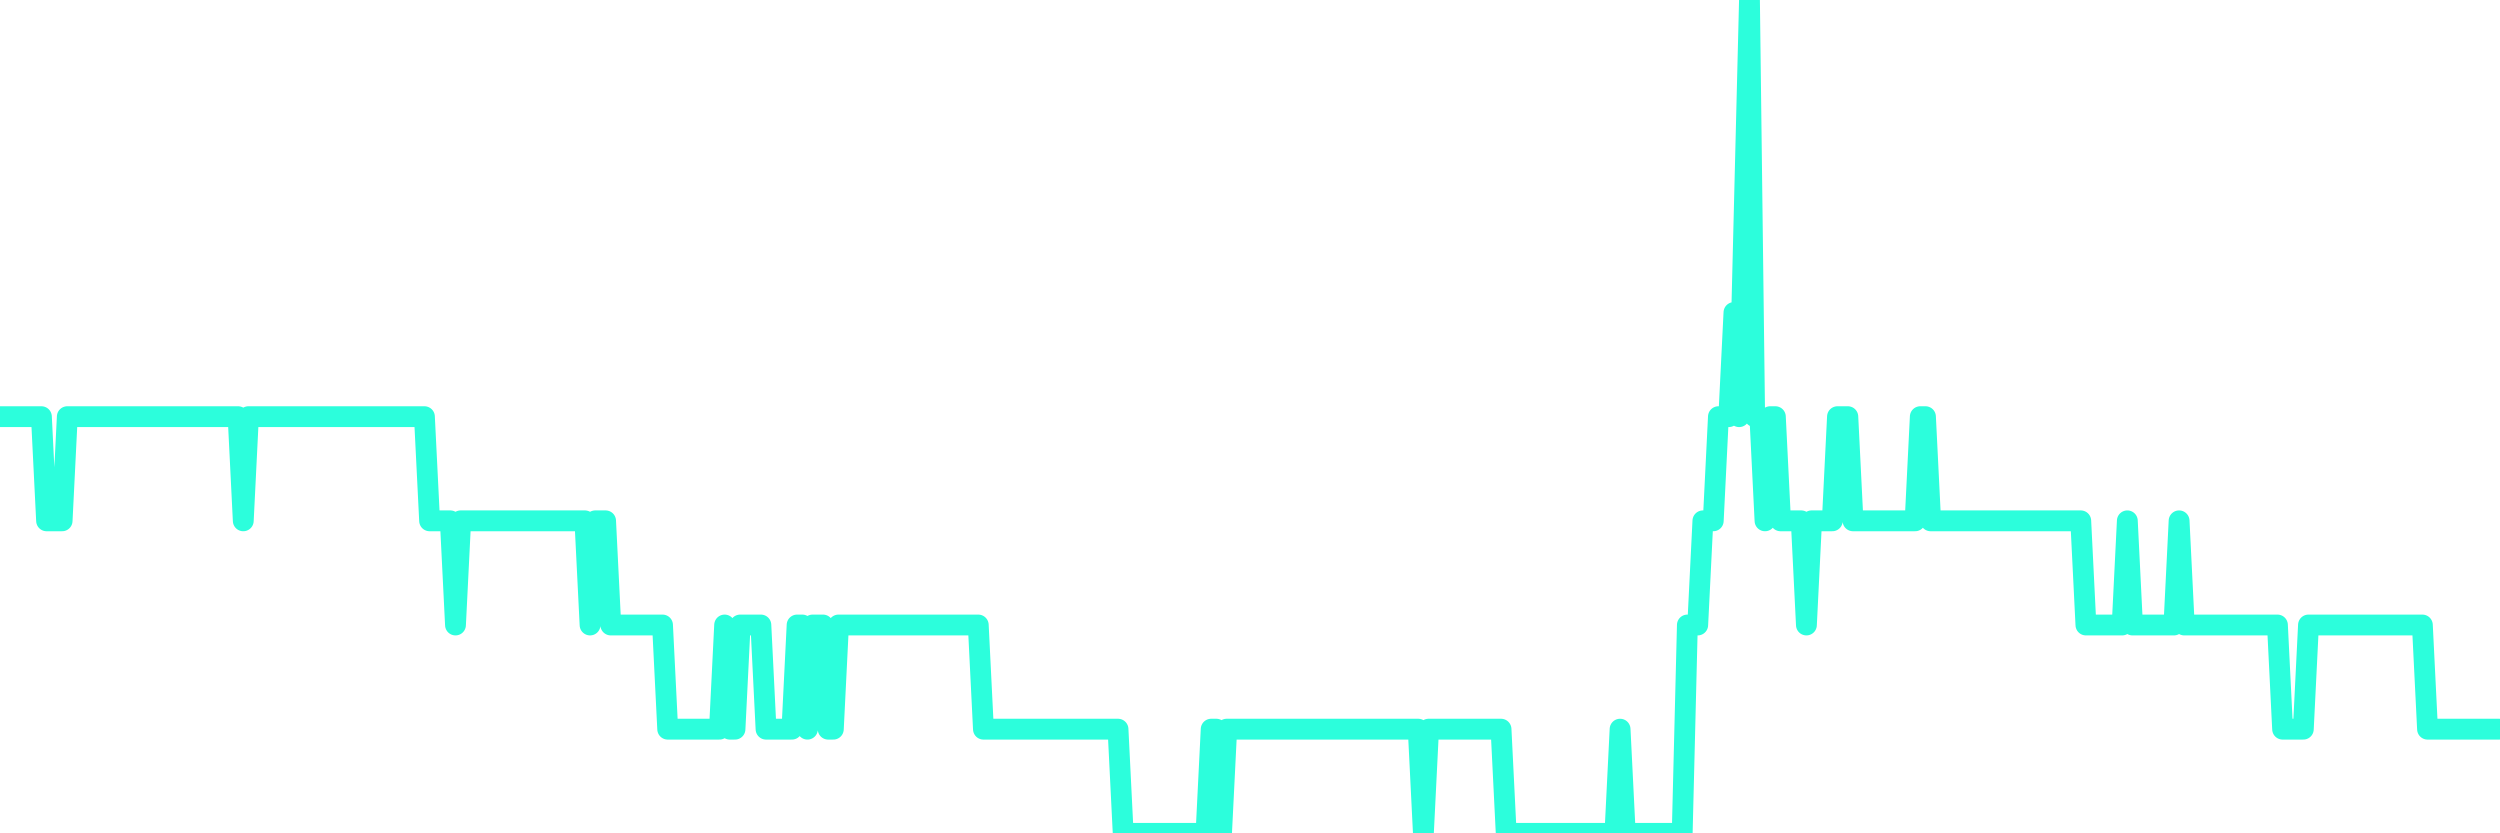 <?xml version="1.0" encoding="UTF-8"?>
<svg width="240" height="80" version="1.1" xmlns="http://www.w3.org/2000/svg">
    <path d="M0,40 L0.497,40 L0.994,40 L1.491,40 L1.988,40 L2.484,40 L2.981,40 L3.478,40 L3.975,40 L4.472,50 L4.969,50 L5.466,50 L5.963,50 L6.46,40 L6.957,40 L7.453,40 L7.95,40 L8.447,40 L8.944,40 L9.441,40 L9.938,40 L10.435,40 L10.932,40 L11.429,40 L11.925,40 L12.422,40 L12.919,40 L13.416,40 L13.913,40 L14.41,40 L14.907,40 L15.404,40 L15.901,40 L16.398,40 L16.894,40 L17.391,40 L17.888,40 L18.385,40 L18.882,40 L19.379,40 L19.876,40 L20.373,40 L20.87,40 L21.366,40 L21.863,40 L22.36,40 L22.857,40 L23.354,50 L23.851,40 L24.348,40 L24.845,40 L25.342,40 L25.839,40 L26.335,40 L26.832,40 L27.329,40 L27.826,40 L28.323,40 L28.82,40 L29.317,40 L29.814,40 L30.311,40 L30.807,40 L31.304,40 L31.801,40 L32.298,40 L32.795,40 L33.292,40 L33.789,40 L34.286,40 L34.783,40 L35.28,40 L35.776,40 L36.273,40 L36.77,40 L37.267,40 L37.764,40 L38.261,40 L38.758,40 L39.255,40 L39.752,40 L40.248,40 L40.745,40 L41.242,50 L41.739,50 L42.236,50 L42.733,50 L43.23,50 L43.727,60 L44.224,50 L44.72,50 L45.217,50 L45.714,50 L46.211,50 L46.708,50 L47.205,50 L47.702,50 L48.199,50 L48.696,50 L49.193,50 L49.689,50 L50.186,50 L50.683,50 L51.18,50 L51.677,50 L52.174,50 L52.671,50 L53.168,50 L53.665,50 L54.161,50 L54.658,50 L55.155,50 L55.652,50 L56.149,50 L56.646,60 L57.143,50 L57.64,50 L58.137,50 L58.634,60 L59.13,60 L59.627,60 L60.124,60 L60.621,60 L61.118,60 L61.615,60 L62.112,60 L62.609,60 L63.106,60 L63.602,60 L64.099,70 L64.596,70 L65.093,70 L65.59,70 L66.087,70 L66.584,70 L67.081,70 L67.578,70 L68.075,70 L68.571,70 L69.068,70 L69.565,60 L70.062,70 L70.559,70 L71.056,60 L71.553,60 L72.05,60 L72.547,60 L73.043,60 L73.54,70 L74.037,70 L74.534,70 L75.031,70 L75.528,70 L76.025,70 L76.522,60 L77.019,60 L77.516,70 L78.012,60 L78.509,60 L79.006,60 L79.503,70 L80,70 L80.497,60 L80.994,60 L81.491,60 L81.988,60 L82.484,60 L82.981,60 L83.478,60 L83.975,60 L84.472,60 L84.969,60 L85.466,60 L85.963,60 L86.46,60 L86.957,60 L87.453,60 L87.95,60 L88.447,60 L88.944,60 L89.441,60 L89.938,60 L90.435,60 L90.932,60 L91.429,60 L91.925,60 L92.422,60 L92.919,60 L93.416,60 L93.913,60 L94.41,70 L94.907,70 L95.404,70 L95.901,70 L96.398,70 L96.894,70 L97.391,70 L97.888,70 L98.385,70 L98.882,70 L99.379,70 L99.876,70 L100.373,70 L100.87,70 L101.366,70 L101.863,70 L102.36,70 L102.857,70 L103.354,70 L103.851,70 L104.348,70 L104.845,70 L105.342,70 L105.839,70 L106.335,70 L106.832,70 L107.329,70 L107.826,80 L108.323,80 L108.82,80 L109.317,80 L109.814,80 L110.311,80 L110.807,80 L111.304,80 L111.801,80 L112.298,80 L112.795,80 L113.292,80 L113.789,80 L114.286,80 L114.783,80 L115.28,80 L115.776,80 L116.273,70 L116.77,70 L117.267,80 L117.764,70 L118.261,70 L118.758,70 L119.255,70 L119.752,70 L120.248,70 L120.745,70 L121.242,70 L121.739,70 L122.236,70 L122.733,70 L123.23,70 L123.727,70 L124.224,70 L124.72,70 L125.217,70 L125.714,70 L126.211,70 L126.708,70 L127.205,70 L127.702,70 L128.199,70 L128.696,70 L129.193,70 L129.689,70 L130.186,70 L130.683,70 L131.18,70 L131.677,70 L132.174,70 L132.671,70 L133.168,70 L133.665,70 L134.161,70 L134.658,70 L135.155,70 L135.652,70 L136.149,70 L136.646,80 L137.143,70 L137.64,70 L138.137,70 L138.634,70 L139.13,70 L139.627,70 L140.124,70 L140.621,70 L141.118,70 L141.615,70 L142.112,70 L142.609,70 L143.106,70 L143.602,70 L144.099,70 L144.596,80 L145.093,80 L145.59,80 L146.087,80 L146.584,80 L147.081,80 L147.578,80 L148.075,80 L148.571,80 L149.068,80 L149.565,80 L150.062,80 L150.559,80 L151.056,80 L151.553,80 L152.05,80 L152.547,80 L153.043,80 L153.54,80 L154.037,80 L154.534,80 L155.031,80 L155.528,70 L156.025,80 L156.522,80 L157.019,80 L157.516,80 L158.012,80 L158.509,80 L159.006,80 L159.503,80 L160,80 L160.497,80 L160.994,80 L161.491,80 L161.988,60 L162.484,60 L162.981,60 L163.478,50 L163.975,50 L164.472,50 L164.969,40 L165.466,40 L165.963,40 L166.46,30 L166.957,40 L167.453,20 L167.95,0 L168.447,40 L168.944,40 L169.441,50 L169.938,40 L170.435,40 L170.932,50 L171.429,50 L171.925,50 L172.422,50 L172.919,50 L173.416,60 L173.913,50 L174.41,50 L174.907,50 L175.404,50 L175.901,50 L176.398,40 L176.894,40 L177.391,40 L177.888,50 L178.385,50 L178.882,50 L179.379,50 L179.876,50 L180.373,50 L180.87,50 L181.366,50 L181.863,50 L182.36,50 L182.857,50 L183.354,50 L183.851,50 L184.348,40 L184.845,40 L185.342,50 L185.839,50 L186.335,50 L186.832,50 L187.329,50 L187.826,50 L188.323,50 L188.82,50 L189.317,50 L189.814,50 L190.311,50 L190.807,50 L191.304,50 L191.801,50 L192.298,50 L192.795,50 L193.292,50 L193.789,50 L194.286,50 L194.783,50 L195.28,50 L195.776,50 L196.273,50 L196.77,50 L197.267,50 L197.764,50 L198.261,50 L198.758,50 L199.255,50 L199.752,50 L200.248,60 L200.745,60 L201.242,60 L201.739,60 L202.236,60 L202.733,60 L203.23,60 L203.727,60 L204.224,50 L204.72,60 L205.217,60 L205.714,60 L206.211,60 L206.708,60 L207.205,60 L207.702,60 L208.199,60 L208.696,60 L209.193,50 L209.689,60 L210.186,60 L210.683,60 L211.18,60 L211.677,60 L212.174,60 L212.671,60 L213.168,60 L213.665,60 L214.161,60 L214.658,60 L215.155,60 L215.652,60 L216.149,60 L216.646,60 L217.143,60 L217.64,60 L218.137,60 L218.634,60 L219.13,70 L219.627,70 L220.124,70 L220.621,70 L221.118,70 L221.615,60 L222.112,60 L222.609,60 L223.106,60 L223.602,60 L224.099,60 L224.596,60 L225.093,60 L225.59,60 L226.087,60 L226.584,60 L227.081,60 L227.578,60 L228.075,60 L228.571,60 L229.068,60 L229.565,60 L230.062,60 L230.559,60 L231.056,60 L231.553,60 L232.05,60 L232.547,60 L233.043,70 L233.54,70 L234.037,70 L234.534,70 L235.031,70 L235.528,70 L236.025,70 L236.522,70 L237.019,70 L237.516,70 L238.012,70 L238.509,70 L239.006,70 L239.503,70 L240,70" 
        fill="none" 
        stroke="#2CFEDC" 
        stroke-width="2" 
        stroke-linecap="round" 
        stroke-linejoin="round"/>
</svg>